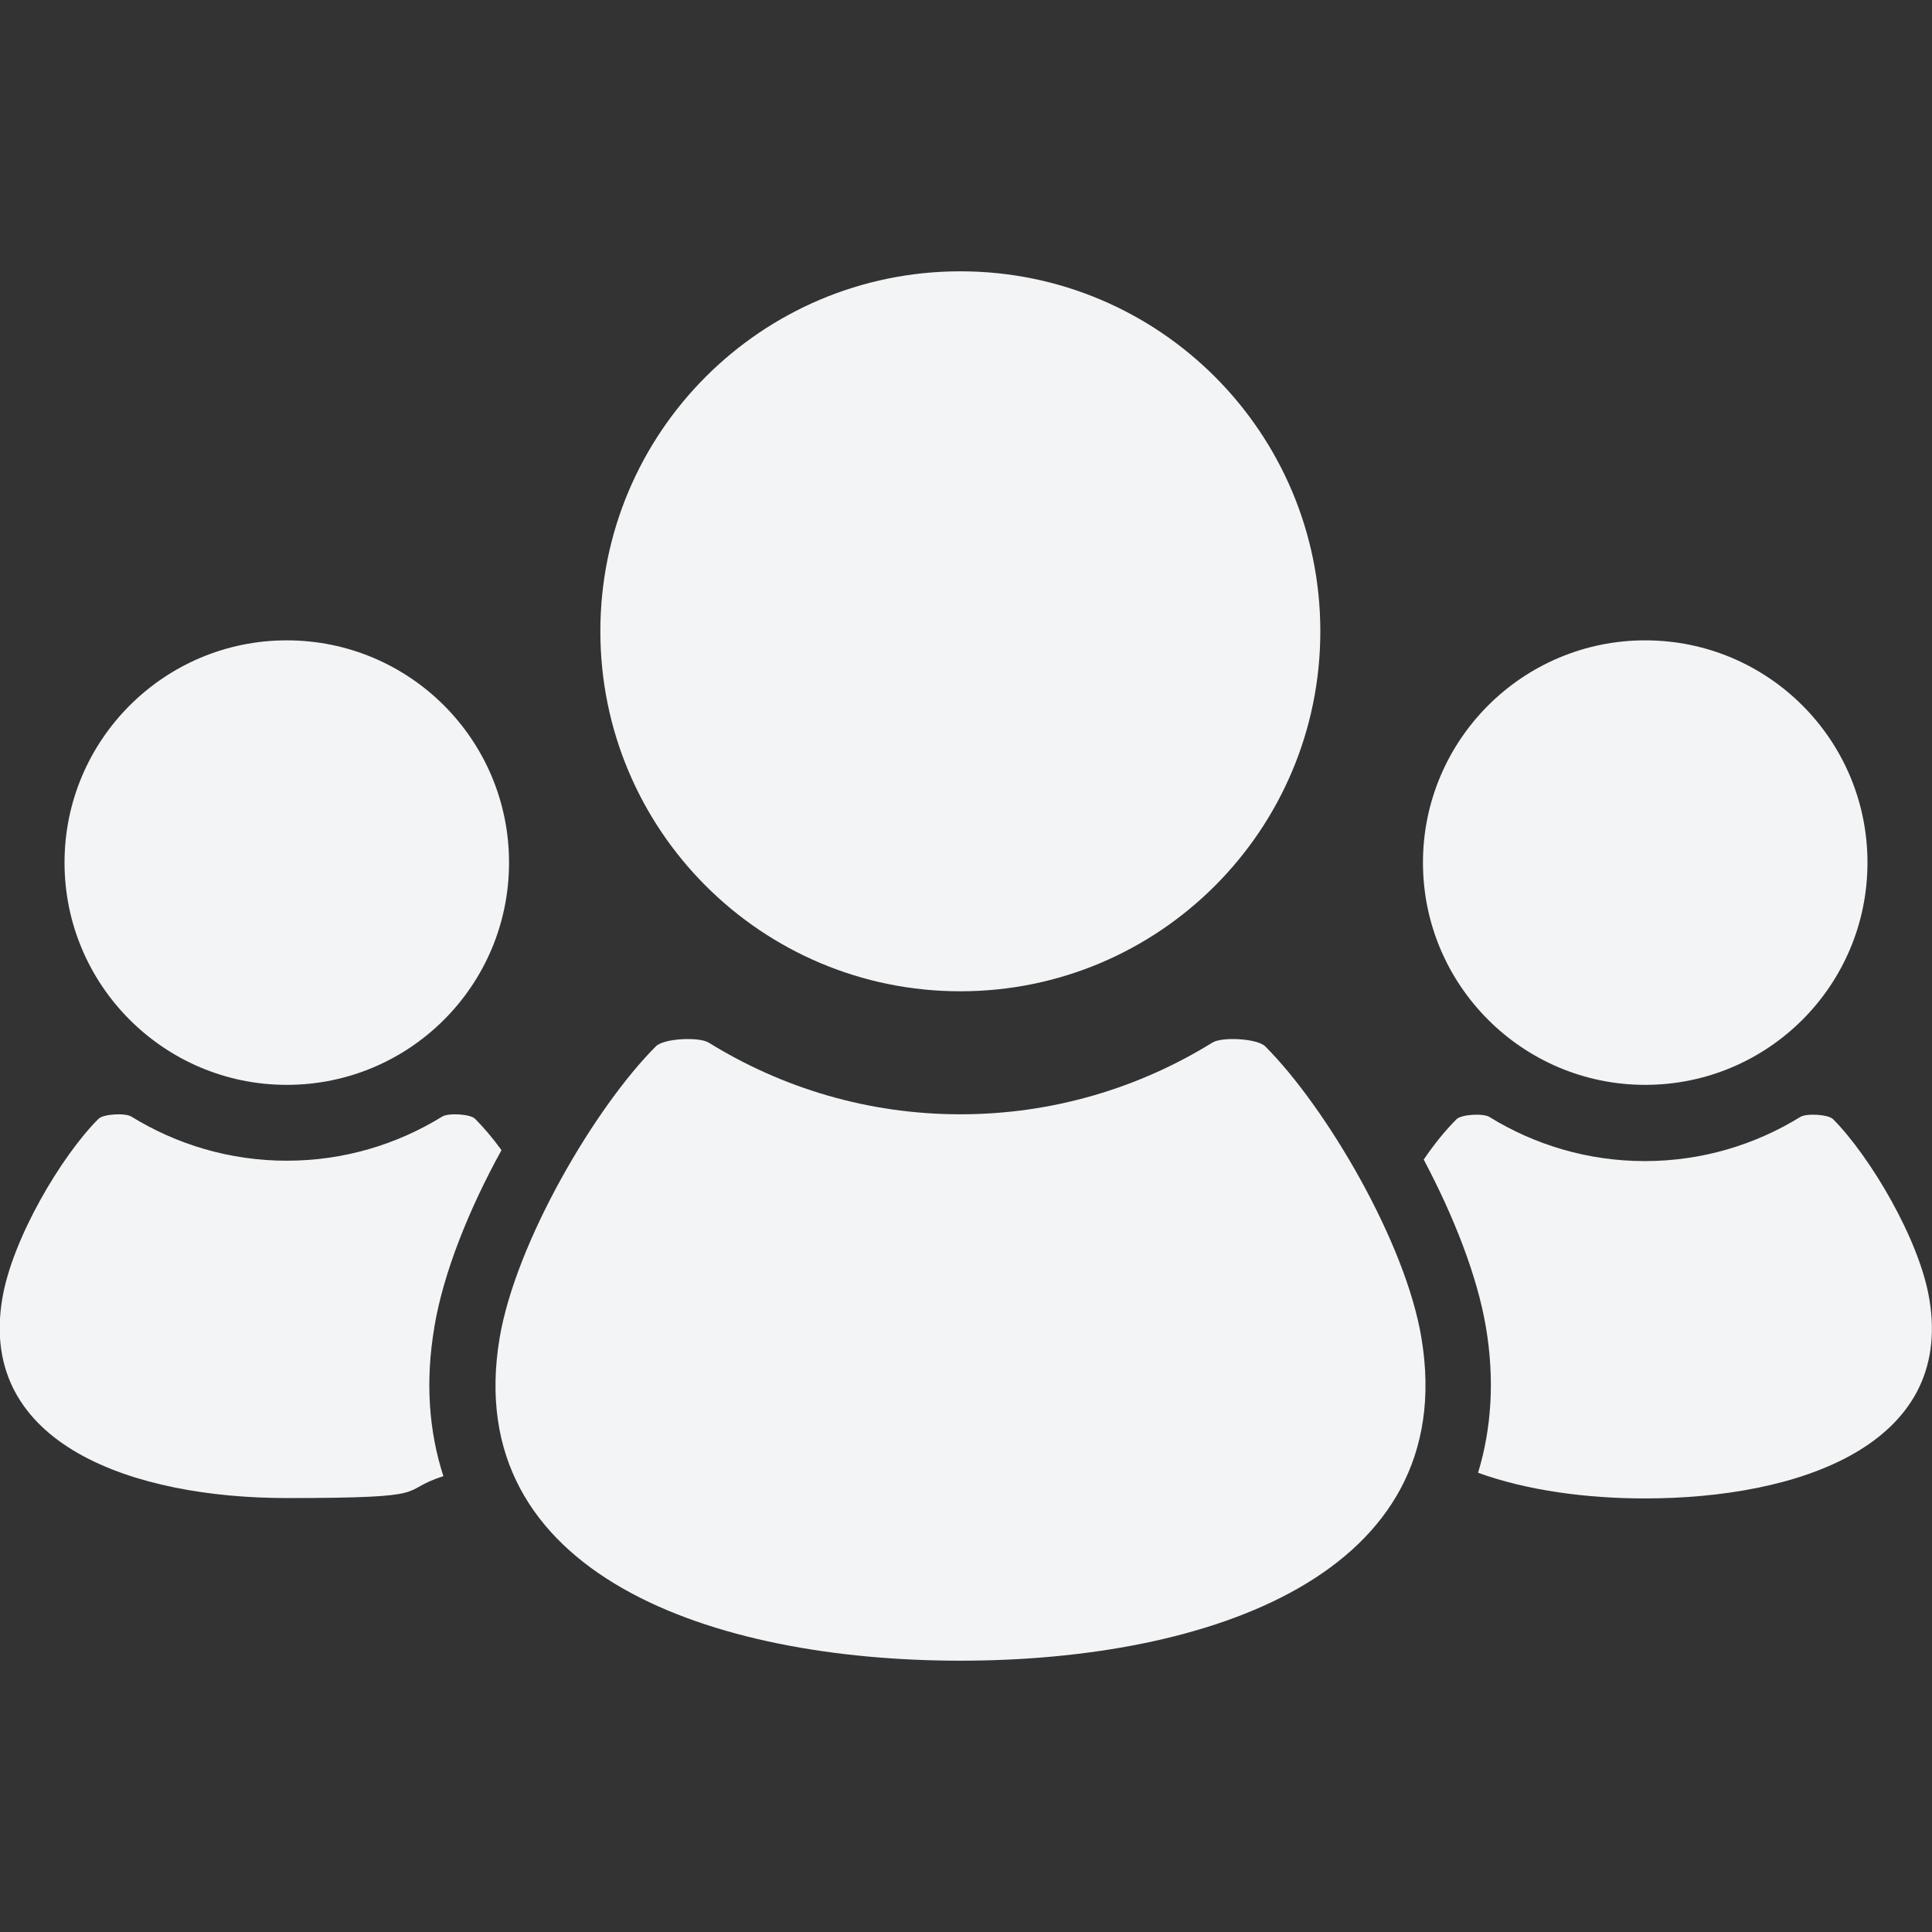 <?xml version="1.0" encoding="UTF-8"?>
<svg xmlns="http://www.w3.org/2000/svg" version="1.1" viewBox="0 0 512 512">
  <rect x="0" y="0" width="512" height="512" fill="#333333" stroke="none"/>
  <defs>
    <style>
      .cls-1 {
        fill: #f3f4f5;
      }
    </style>
  </defs>
  <!-- Generator: Adobe Illustrator 28.7.1, SVG Export Plug-In . SVG Version: 1.2.0 Build 142)  -->
  <g>
    <g id="_x32_">
      <g>
        <path class="cls-1" d="M436,287.5c32.5,0,58.9-26.3,58.9-58.9s-26.4-58.9-58.9-58.9-58.9,26.4-58.9,58.9c0,32.5,26.4,58.9,58.9,58.9Z"/>
        <path class="cls-1" d="M511.3,344.3c-2.6-15.8-15.7-37.8-25.5-47.7-1.3-1.3-7.1-1.6-8.7-.6-12,7.4-26.1,11.7-41.2,11.7s-29.2-4.3-41.2-11.7c-1.6-1-7.4-.7-8.7.6-2.8,2.8-5.8,6.4-8.7,10.7,7.9,14.9,14.2,30.8,16.5,44.5,2.3,13.7,1.5,26.7-2.1,38.5,13,4.7,28.7,6.8,44.2,6.8,40.5,0,81.9-14,75.4-52.8Z"/>
        <path class="cls-1" d="M254.5,262.7c52.7,0,95.4-42.7,95.4-95.4s-42.7-95.4-95.4-95.4-95.4,42.7-95.4,95.4c0,52.7,42.7,95.4,95.4,95.4Z"/>
        <path class="cls-1" d="M335.3,277.3c-2.1-2.1-11.5-2.6-14-1-19.4,12-42.3,19-66.8,19s-47.3-7-66.7-19c-2.6-1.6-12-1.1-14,1-16,16-37.1,51.8-41.4,77.3-10.5,62.8,56.6,85.5,122.1,85.5s132.6-22.7,122.2-85.5c-4.2-25.5-25.4-61.3-41.4-77.3Z"/>
        <path class="cls-1" d="M76,287.5c32.5,0,58.9-26.3,58.9-58.9s-26.4-58.9-58.9-58.9-58.9,26.4-58.9,58.9c0,32.5,26.4,58.9,58.9,58.9Z"/>
        <path class="cls-1" d="M115.1,351.7c2.4-14.4,9.2-31.3,17.8-46.9-2.4-3.3-4.8-6.1-7-8.3-1.3-1.3-7.1-1.6-8.7-.6-12,7.4-26.1,11.7-41.2,11.7s-29.2-4.3-41.2-11.7c-1.6-1-7.4-.7-8.7.6-9.9,9.9-22.9,31.9-25.5,47.7-6.5,38.7,34.9,52.8,75.4,52.8s29-1.8,41.5-5.8c-3.9-12.1-4.8-25.3-2.4-39.4Z"/>
      </g>
    </g>
  </g>
</svg>
